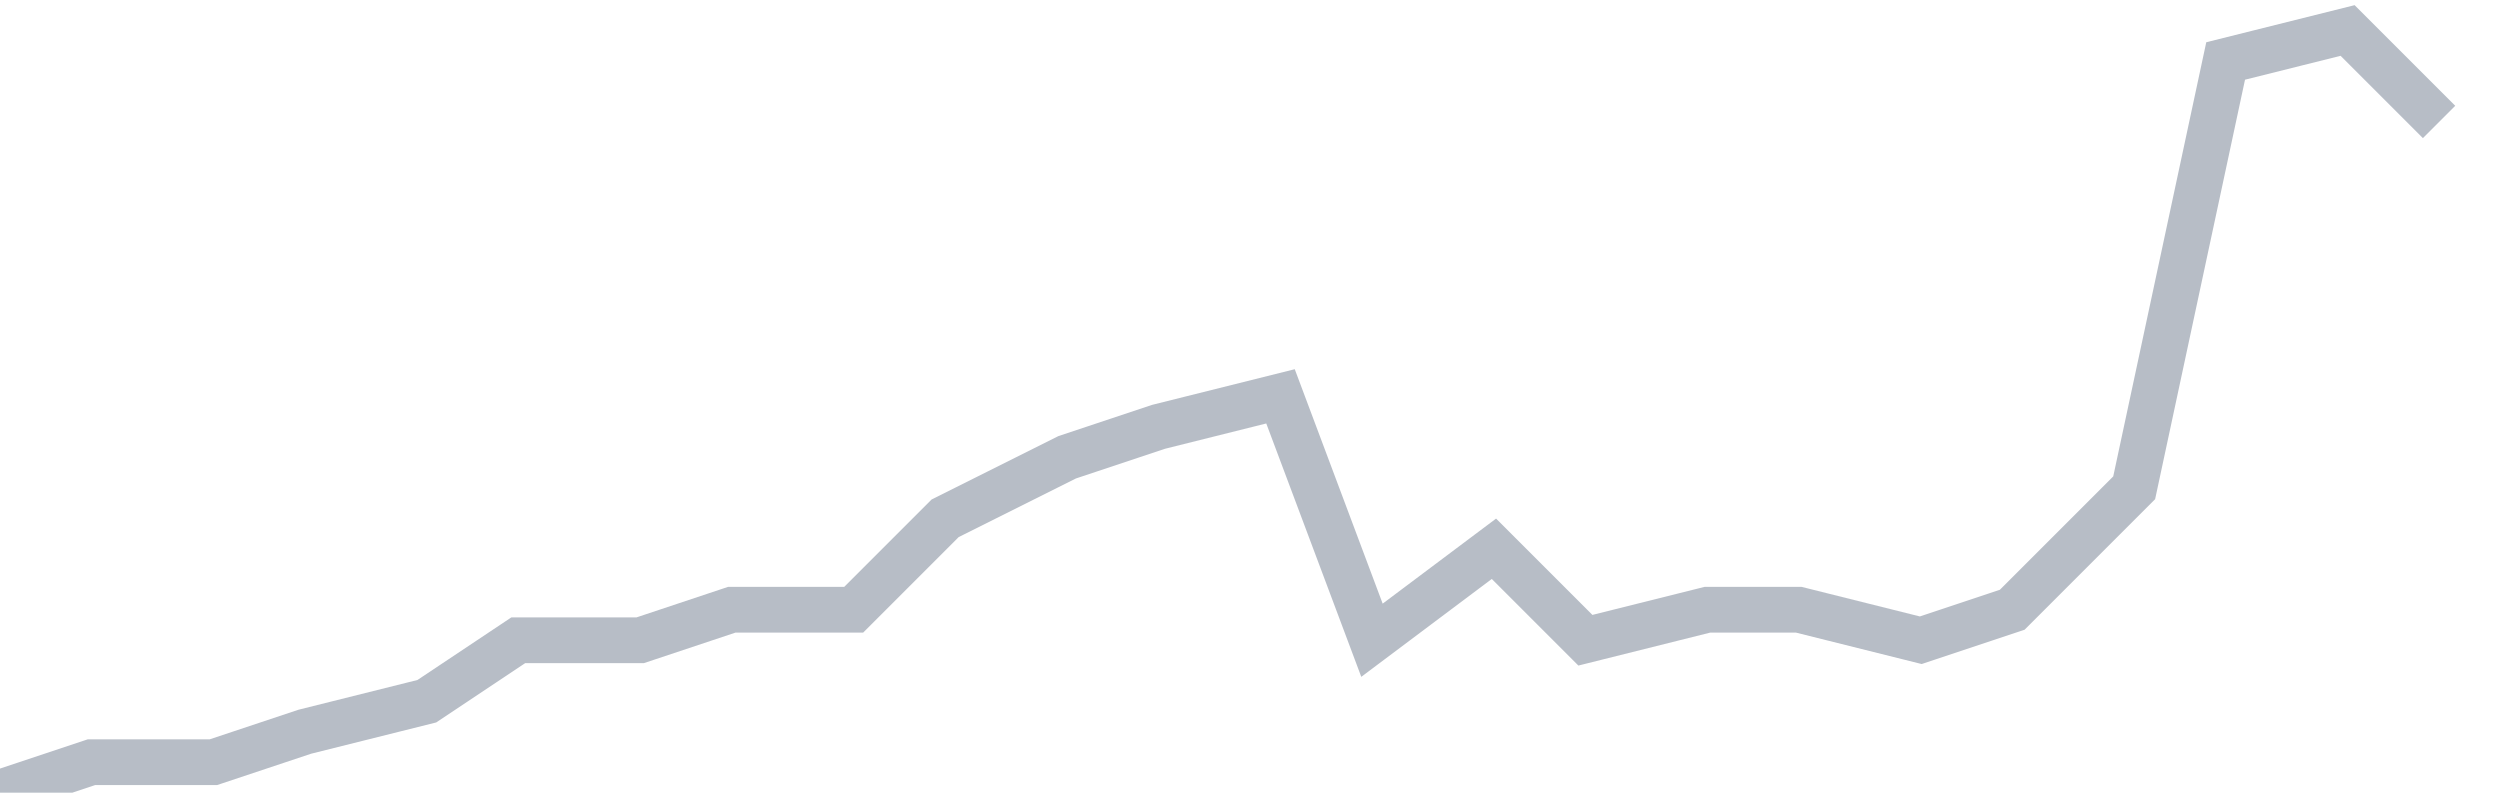 <svg width="82" height="26" fill="none" xmlns="http://www.w3.org/2000/svg"><path d="M0 26l3-1h4l3-1 4-1 3-2h4l3-1h4l3-3 4-2 3-1 4-1 3 8 4-3 3 3 4-1h3l4 1 3-1 4-4 3-14 4-1 3 3" stroke="#B7BDC6" stroke-width="1.5"/></svg>